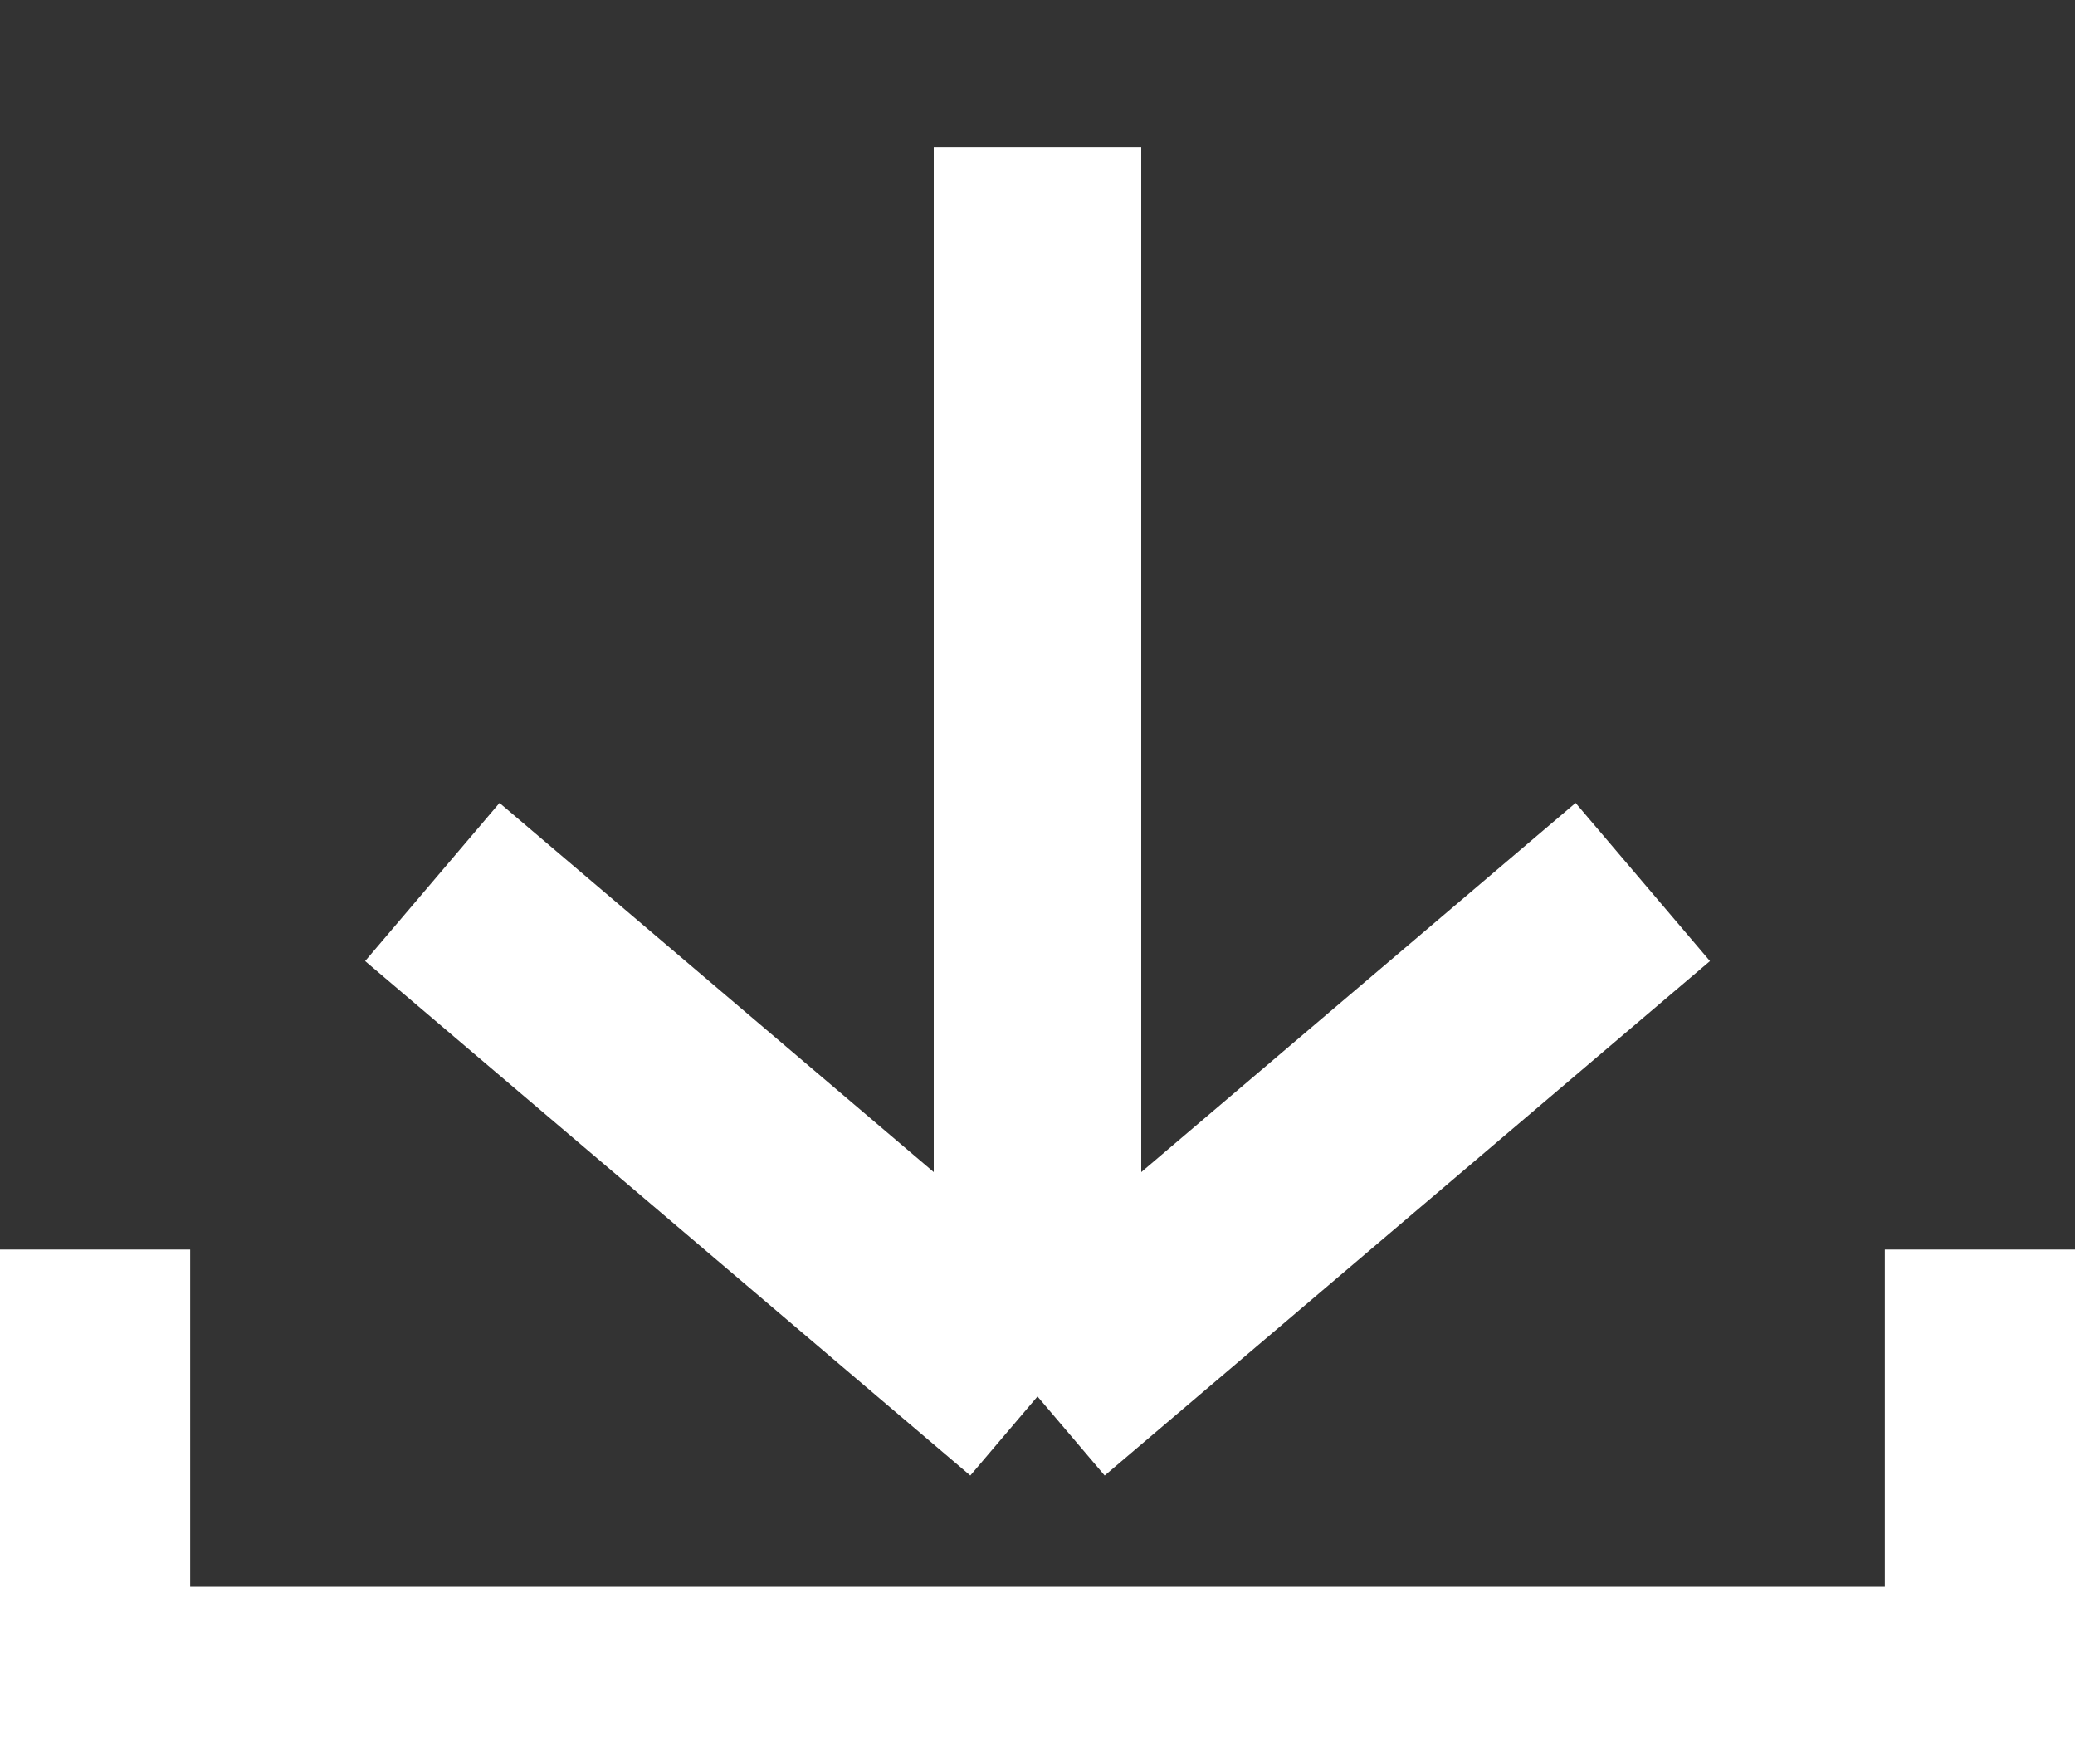 <?xml version="1.0" encoding="UTF-8"?> <svg xmlns="http://www.w3.org/2000/svg" width="20" height="17" viewBox="0 0 20 17" fill="none"><rect x="0" y="0" width="20" height="17" fill="#333333" stroke="none"/> <g clip-path="url(#clip0)"> <path d="M0.833 12.042V16.292H19.167V12.042M10 1.417V13.458M10 13.458L4.167 8.5M10 13.458L15.834 8.5" stroke="white" stroke-width="2"></path> </g> <defs> <clipPath id="clip0"> <rect width="20" height="17" fill="white"></rect> </clipPath> </defs> </svg> 